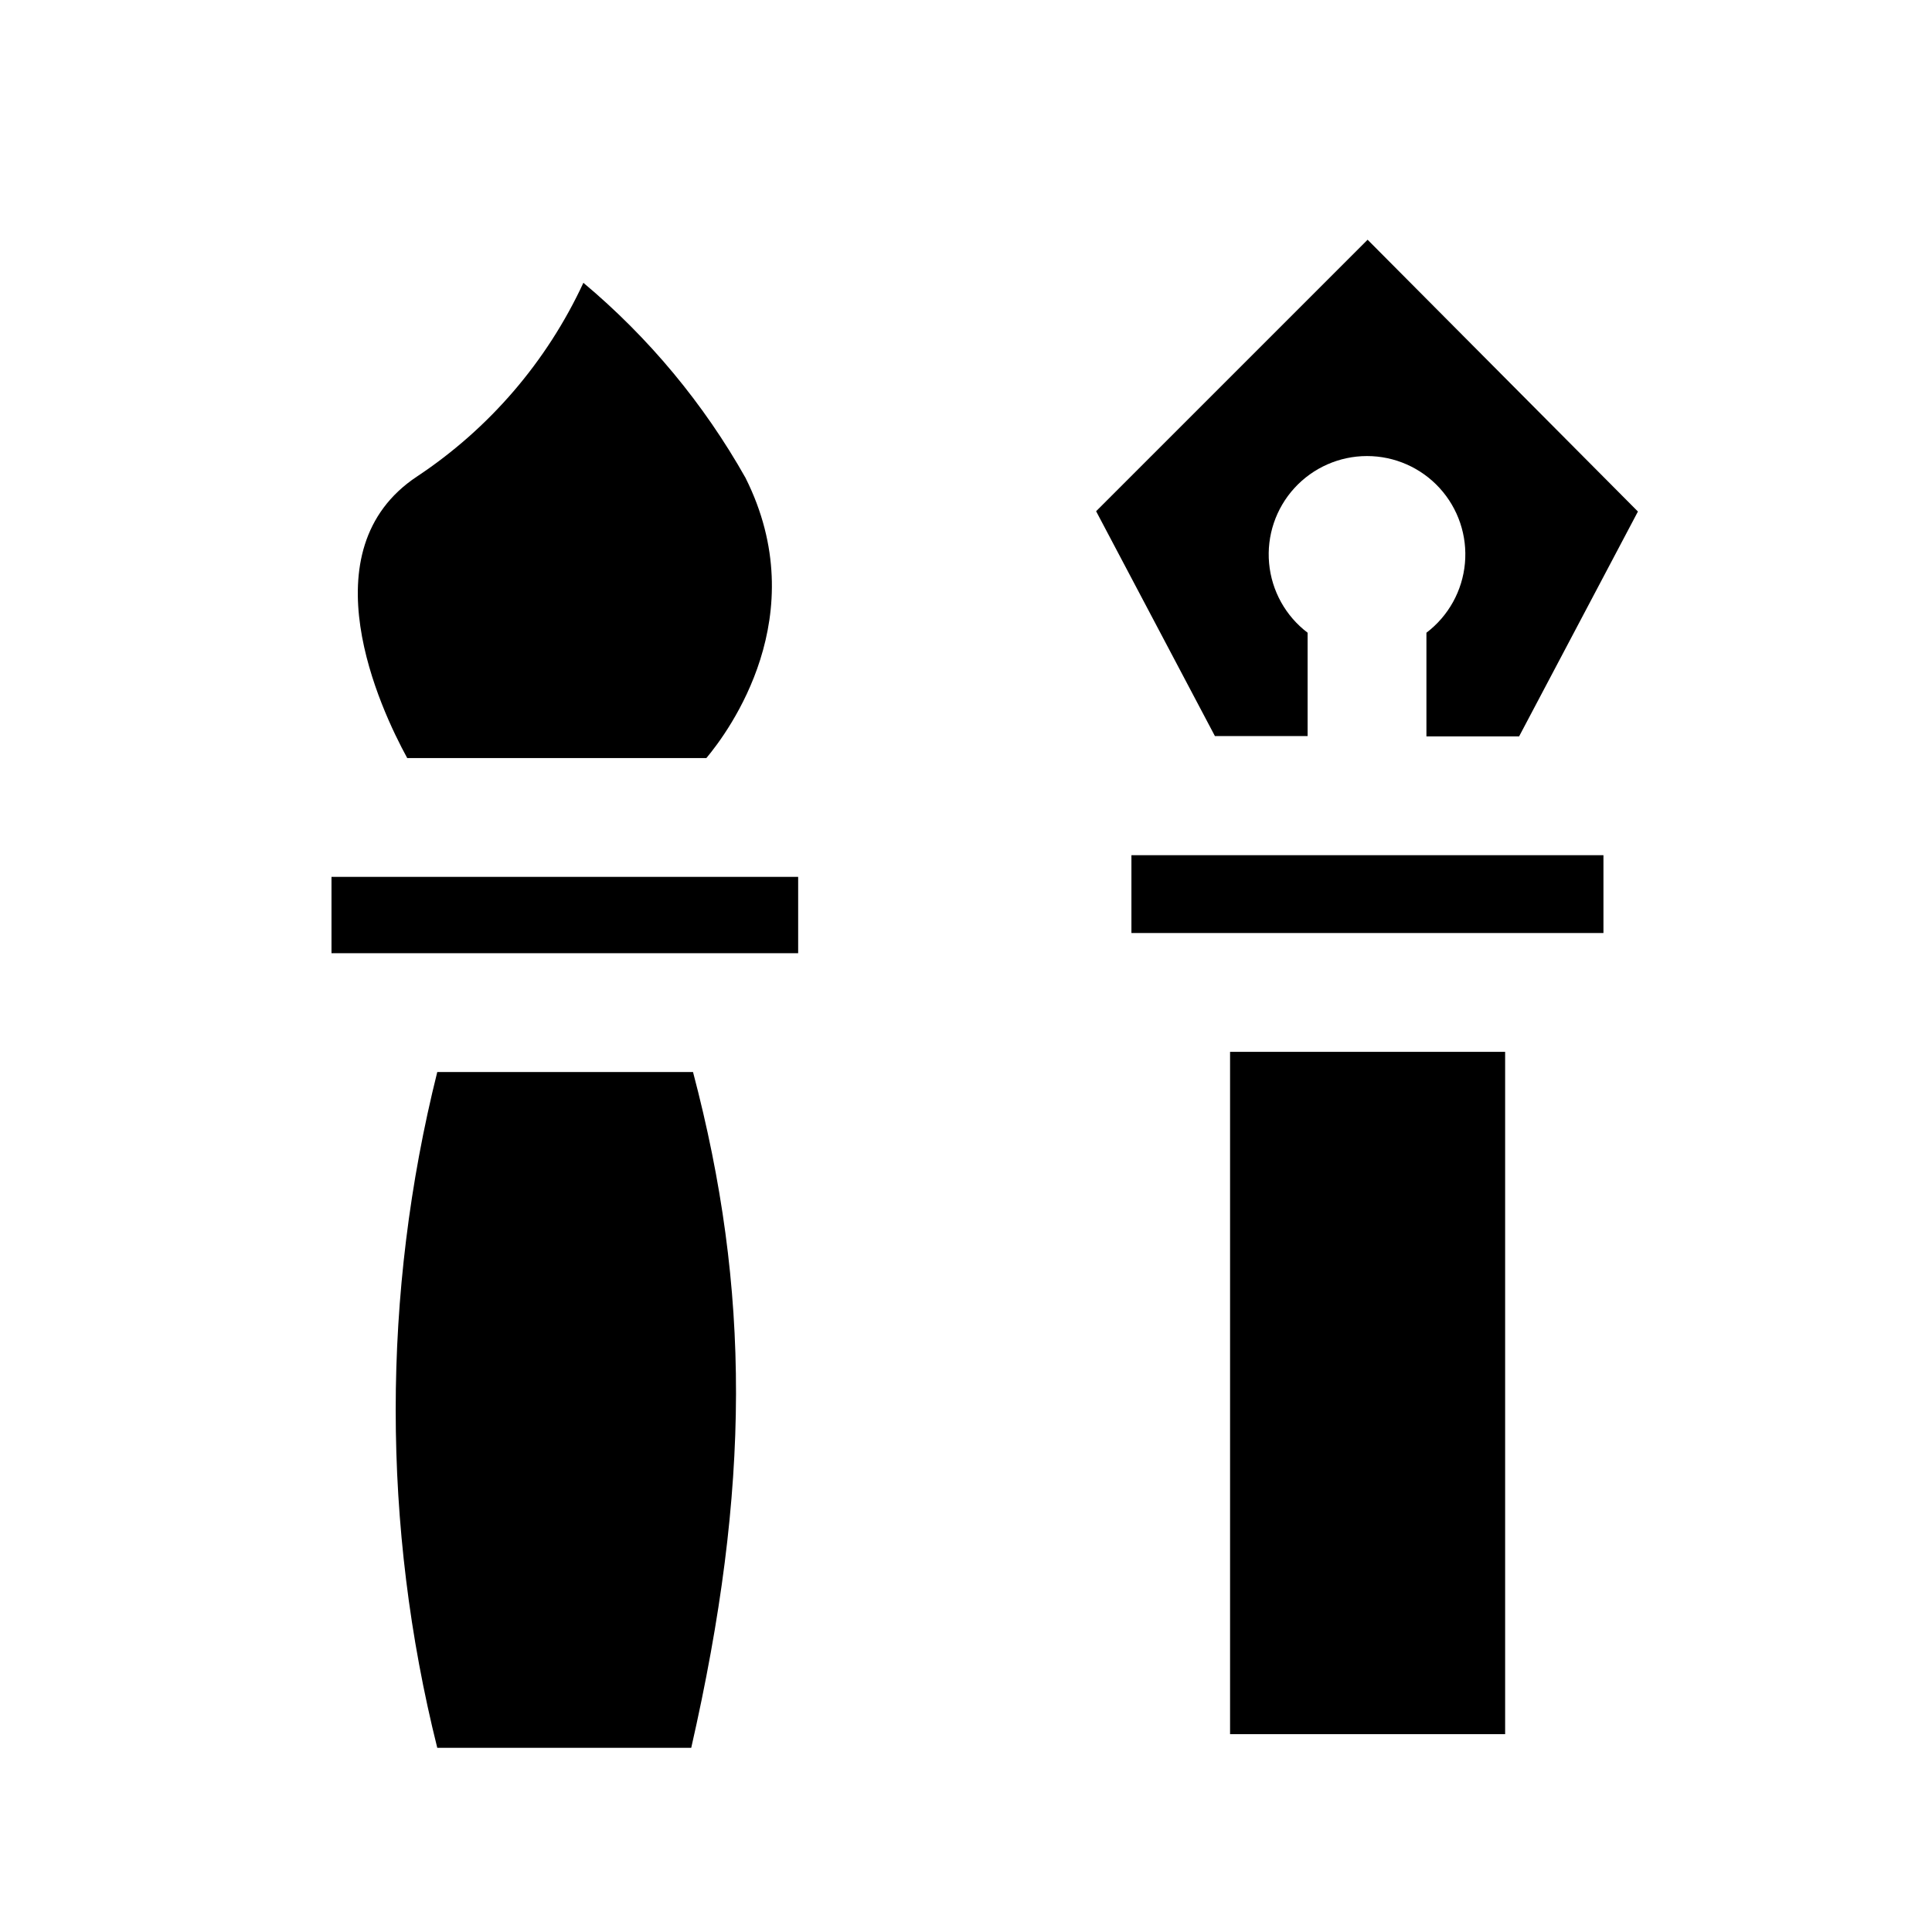 <?xml version="1.0" encoding="UTF-8"?>
<!-- Uploaded to: ICON Repo, www.svgrepo.com, Generator: ICON Repo Mixer Tools -->
<svg fill="#000000" width="800px" height="800px" version="1.1" viewBox="144 144 512 512" xmlns="http://www.w3.org/2000/svg">
 <g>
  <path d="m434.48 279.48 31.488 59.59h24.562v-27.391c-5.836-4.426-9.539-11.102-10.203-18.395-0.668-7.293 1.766-14.527 6.703-19.938 4.938-5.406 11.922-8.488 19.242-8.488 7.324 0 14.309 3.082 19.246 8.488 4.938 5.41 7.371 12.645 6.703 19.938-0.664 7.293-4.367 13.969-10.203 18.395v27.473h24.562l31.488-59.59-71.637-72.031z"/>
  <path d="m443.84 391.26h125.09v-20.625h-125.09z"/>
  <path d="m469.98 422.75h72.895v180.82h-72.895z"/>
  <path d="m254.52 270.27c-29.441 19.523-9.762 61.562-2.598 74.629h79.27c5.984-7.164 28.652-37.785 10.391-74.234h0.004c-11.094-19.691-25.652-37.211-42.984-51.719-9.668 20.855-24.926 38.621-44.082 51.324z"/>
  <path d="m259.88 428.1c-14.688 58.793-14.688 120.3 0 179.09h67.305c15.742-69.117 15.742-121.23 0.473-179.09z"/>
  <path d="m231.85 376.38h123.67v20.23h-123.67z"/>
 </g>
</svg>